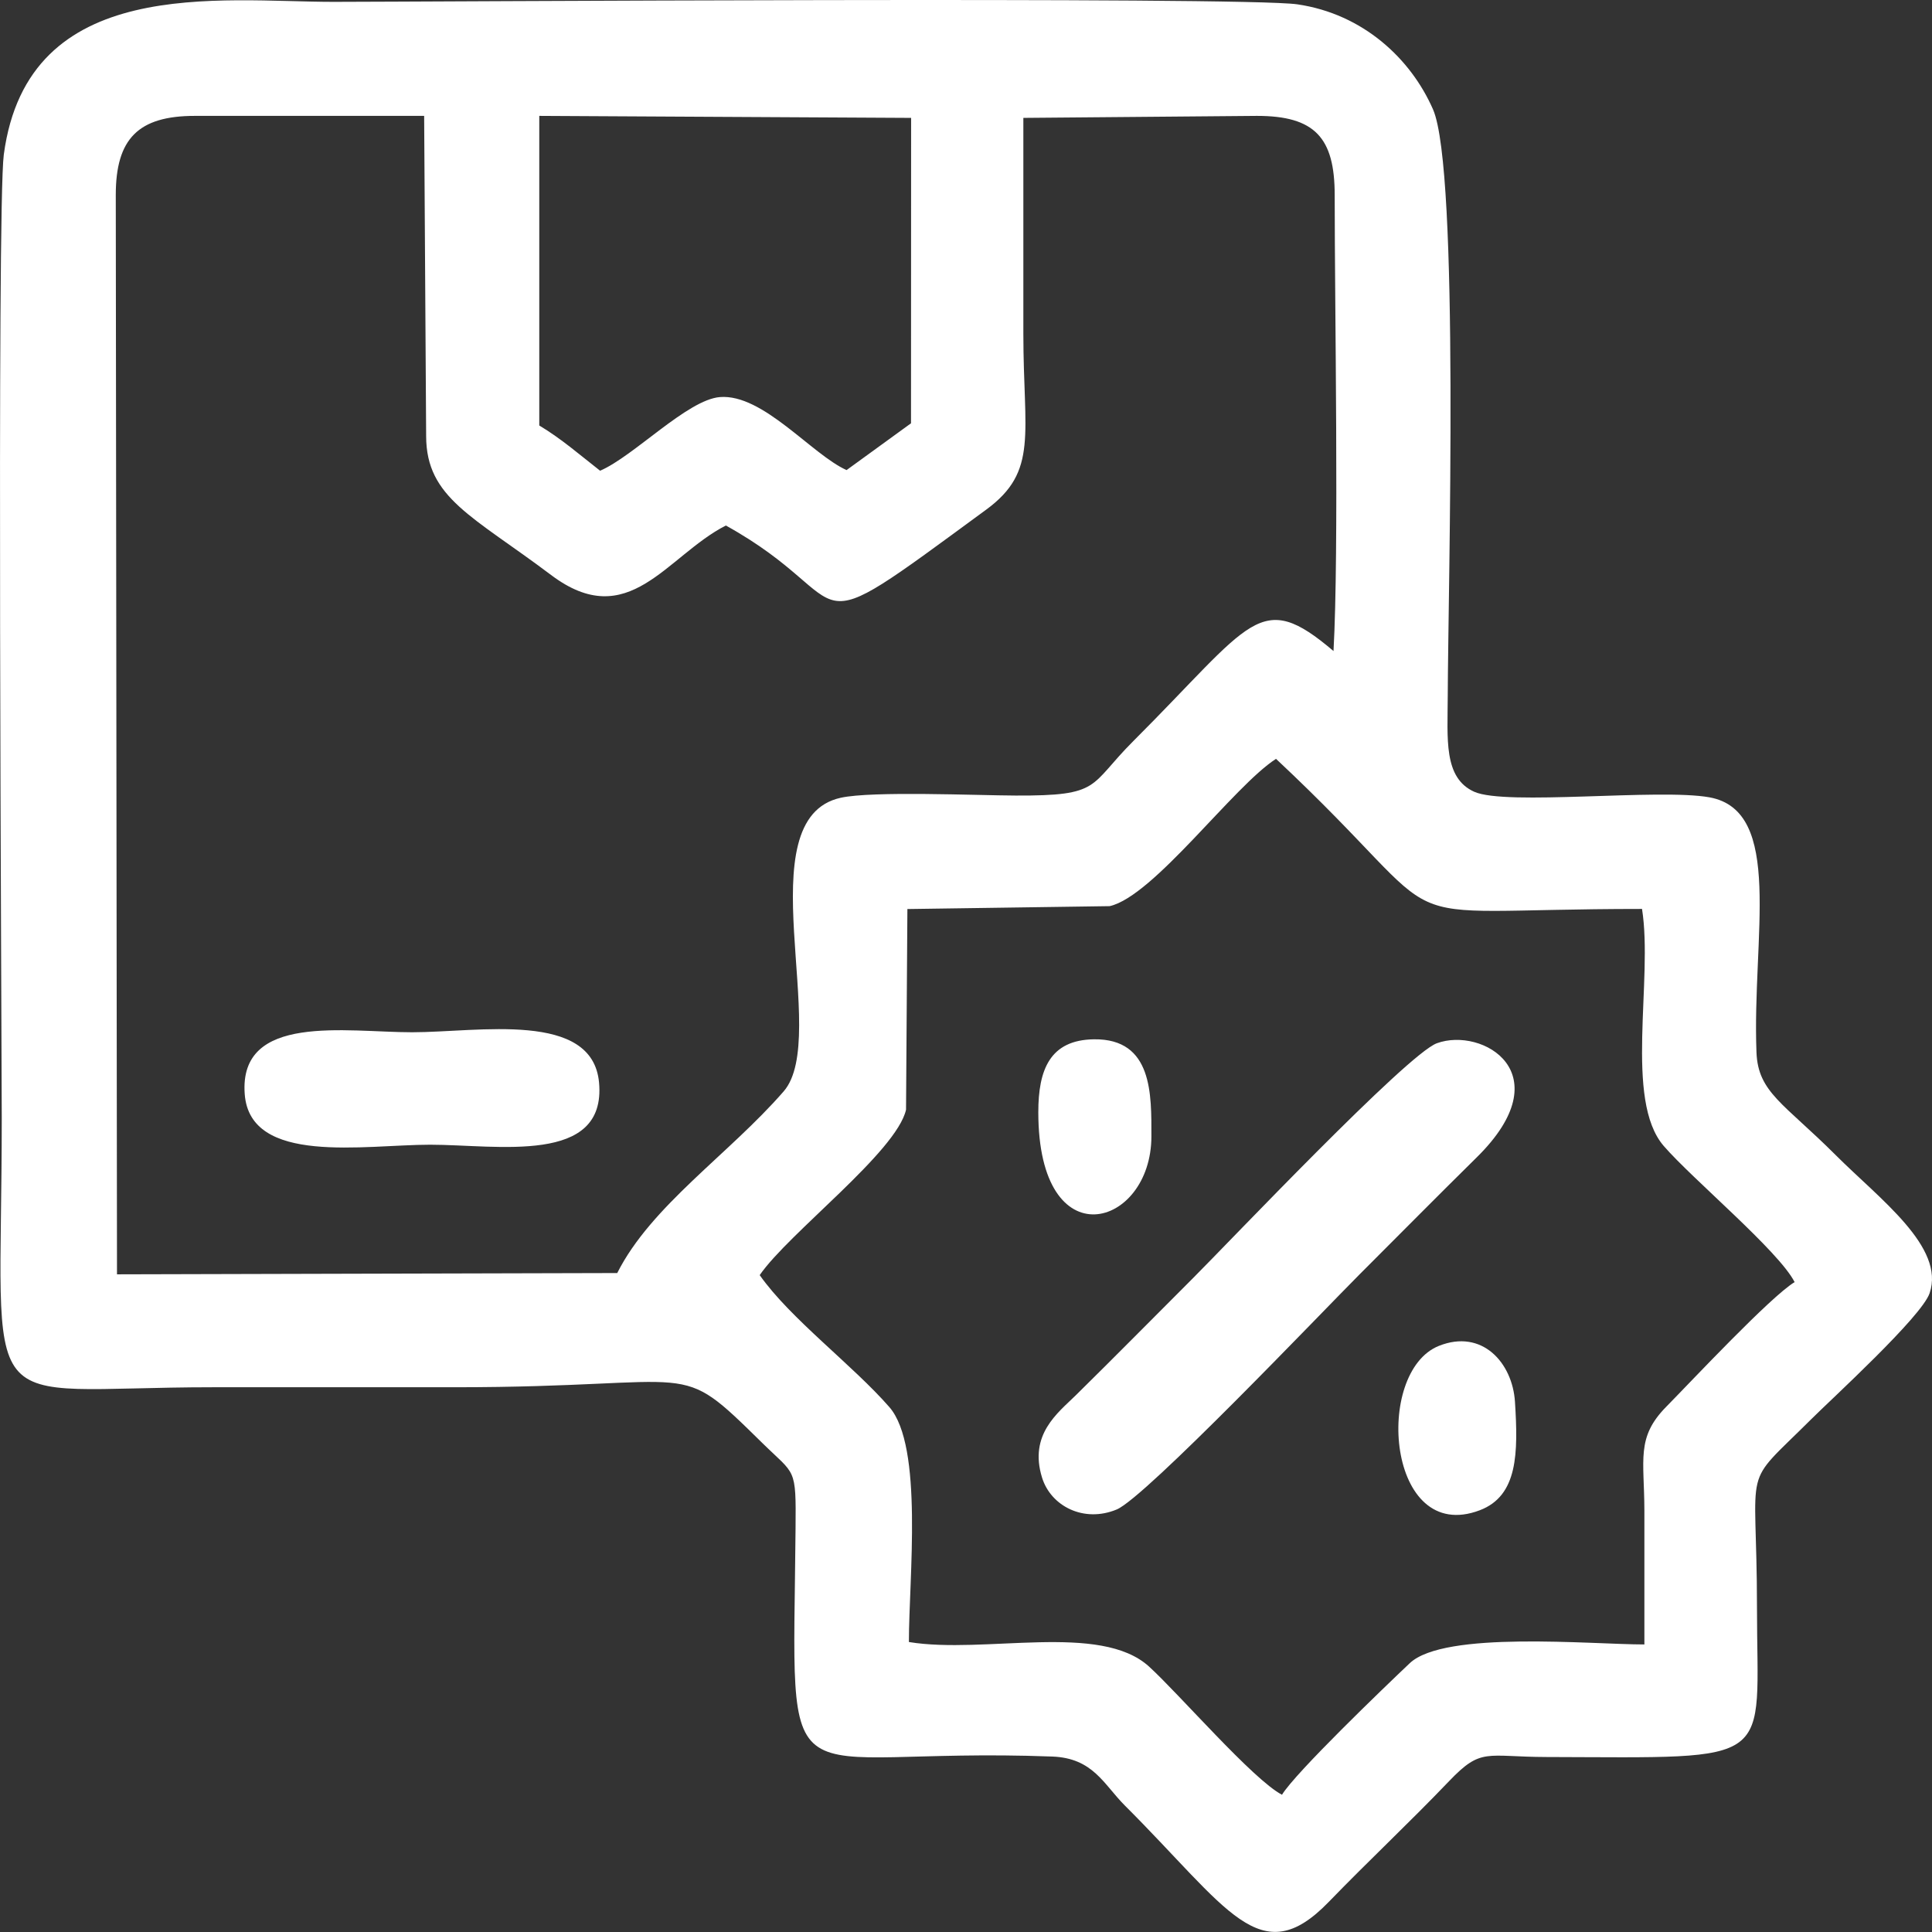 <svg width="54" height="54" viewBox="0 0 54 54" fill="none" xmlns="http://www.w3.org/2000/svg">
<rect x="0" y="0" width="54" height="54" fill="#333333" stroke="none"/>
<path fill-rule="evenodd" clip-rule="evenodd" d="M25.324 31.017L25.362 25.408L31.016 25.327C32.246 25.049 34.48 21.971 35.665 21.21C41.055 26.26 38.139 25.405 45.895 25.405C46.21 27.383 45.392 30.744 46.501 32.029C47.297 32.951 49.714 34.963 50.16 35.835C49.479 36.25 47.301 38.578 46.569 39.322C45.725 40.18 45.958 40.794 45.961 42.218C45.963 43.466 45.961 44.714 45.961 45.963C44.472 45.963 40.374 45.57 39.403 46.487C38.699 47.153 36.206 49.548 35.832 50.164C35.019 49.739 32.963 47.353 32.117 46.582C30.751 45.337 27.523 46.242 25.404 45.895C25.404 44.104 25.814 40.426 24.859 39.33C23.835 38.154 22.096 36.865 21.234 35.64C22.036 34.471 25.056 32.198 25.324 31.017V31.017ZM17.252 35.582L3.27 35.618L3.236 5.449C3.236 3.873 3.87 3.239 5.446 3.239H11.855L11.911 12.196C11.916 13.92 13.22 14.427 15.401 16.07C17.571 17.707 18.623 15.54 20.288 14.688C24.185 16.85 22.077 18.272 27.567 14.243C29.031 13.168 28.603 12.142 28.603 9.328C28.603 7.317 28.603 5.306 28.603 3.295L35.131 3.239C36.747 3.239 37.305 3.845 37.305 5.449C37.305 8.651 37.427 15.397 37.272 18.197C35.208 16.443 35.014 17.378 31.675 20.715C30.419 21.97 30.8 22.247 28.386 22.236C27.303 22.232 24.384 22.104 23.502 22.297C20.816 22.883 23.232 28.977 21.904 30.504C20.378 32.26 18.197 33.703 17.252 35.582ZM15.073 3.239L25.466 3.295L25.463 11.831L23.662 13.139C22.691 12.705 21.328 11.004 20.124 11.098C19.214 11.169 17.716 12.752 16.773 13.157C16.204 12.712 15.684 12.258 15.073 11.893V3.239V3.239ZM53.933 36.146C54.375 34.857 52.539 33.516 51.306 32.283C49.862 30.84 49.138 30.537 49.094 29.414C48.969 26.188 49.874 22.663 47.777 22.285C46.373 22.032 42.09 22.528 41.205 22.13C40.34 21.741 40.462 20.649 40.465 19.448C40.475 16.431 40.797 4.757 40.053 3.057C39.435 1.646 38.104 0.39 36.261 0.121C34.734 -0.102 11.52 0.052 9.325 0.052C6.16 0.052 0.778 -0.734 0.106 4.323C-0.093 5.817 0.049 29.087 0.049 31.255C0.049 39.941 -0.819 38.774 5.952 38.774C8.201 38.774 10.45 38.774 12.698 38.774C19.734 38.774 18.843 37.911 21.319 40.344C22.23 41.238 22.252 40.994 22.236 42.72C22.166 50.815 21.613 48.802 29.411 49.096C30.554 49.139 30.848 49.873 31.439 50.464C34.33 53.351 35.22 55.14 37.136 53.162C38.284 51.977 39.365 50.971 40.503 49.783C41.409 48.836 41.526 49.105 43.227 49.109C49.745 49.126 49.108 49.38 49.108 44.917C49.107 40.732 48.634 41.653 50.626 39.666C51.189 39.104 53.706 36.808 53.933 36.146V36.146ZM40.161 29.159C39.333 29.461 34.344 34.726 33.352 35.717C32.214 36.854 31.207 37.878 30.062 39.005C29.569 39.49 28.753 40.093 29.125 41.298C29.372 42.1 30.297 42.572 31.213 42.19C32.015 41.856 36.986 36.635 37.989 35.631C39.128 34.492 40.134 33.474 41.28 32.344C43.664 29.992 41.432 28.694 40.161 29.159ZM6.84 30.58C6.988 32.578 10.177 31.995 12.024 31.995C13.902 31.995 16.951 32.569 16.744 30.261C16.562 28.239 13.371 28.852 11.518 28.852C9.676 28.852 6.671 28.307 6.84 30.58V30.58ZM40.217 37.618C38.394 38.348 38.77 43.192 41.358 42.213C42.43 41.808 42.434 40.609 42.344 39.184C42.275 38.088 41.424 37.135 40.217 37.618ZM29.021 31.086C29.021 35.238 32.182 34.325 32.182 31.761C32.182 30.601 32.225 29.029 30.579 29.049C29.34 29.064 29.021 29.907 29.021 31.086Z" fill="white"/>
</svg>
